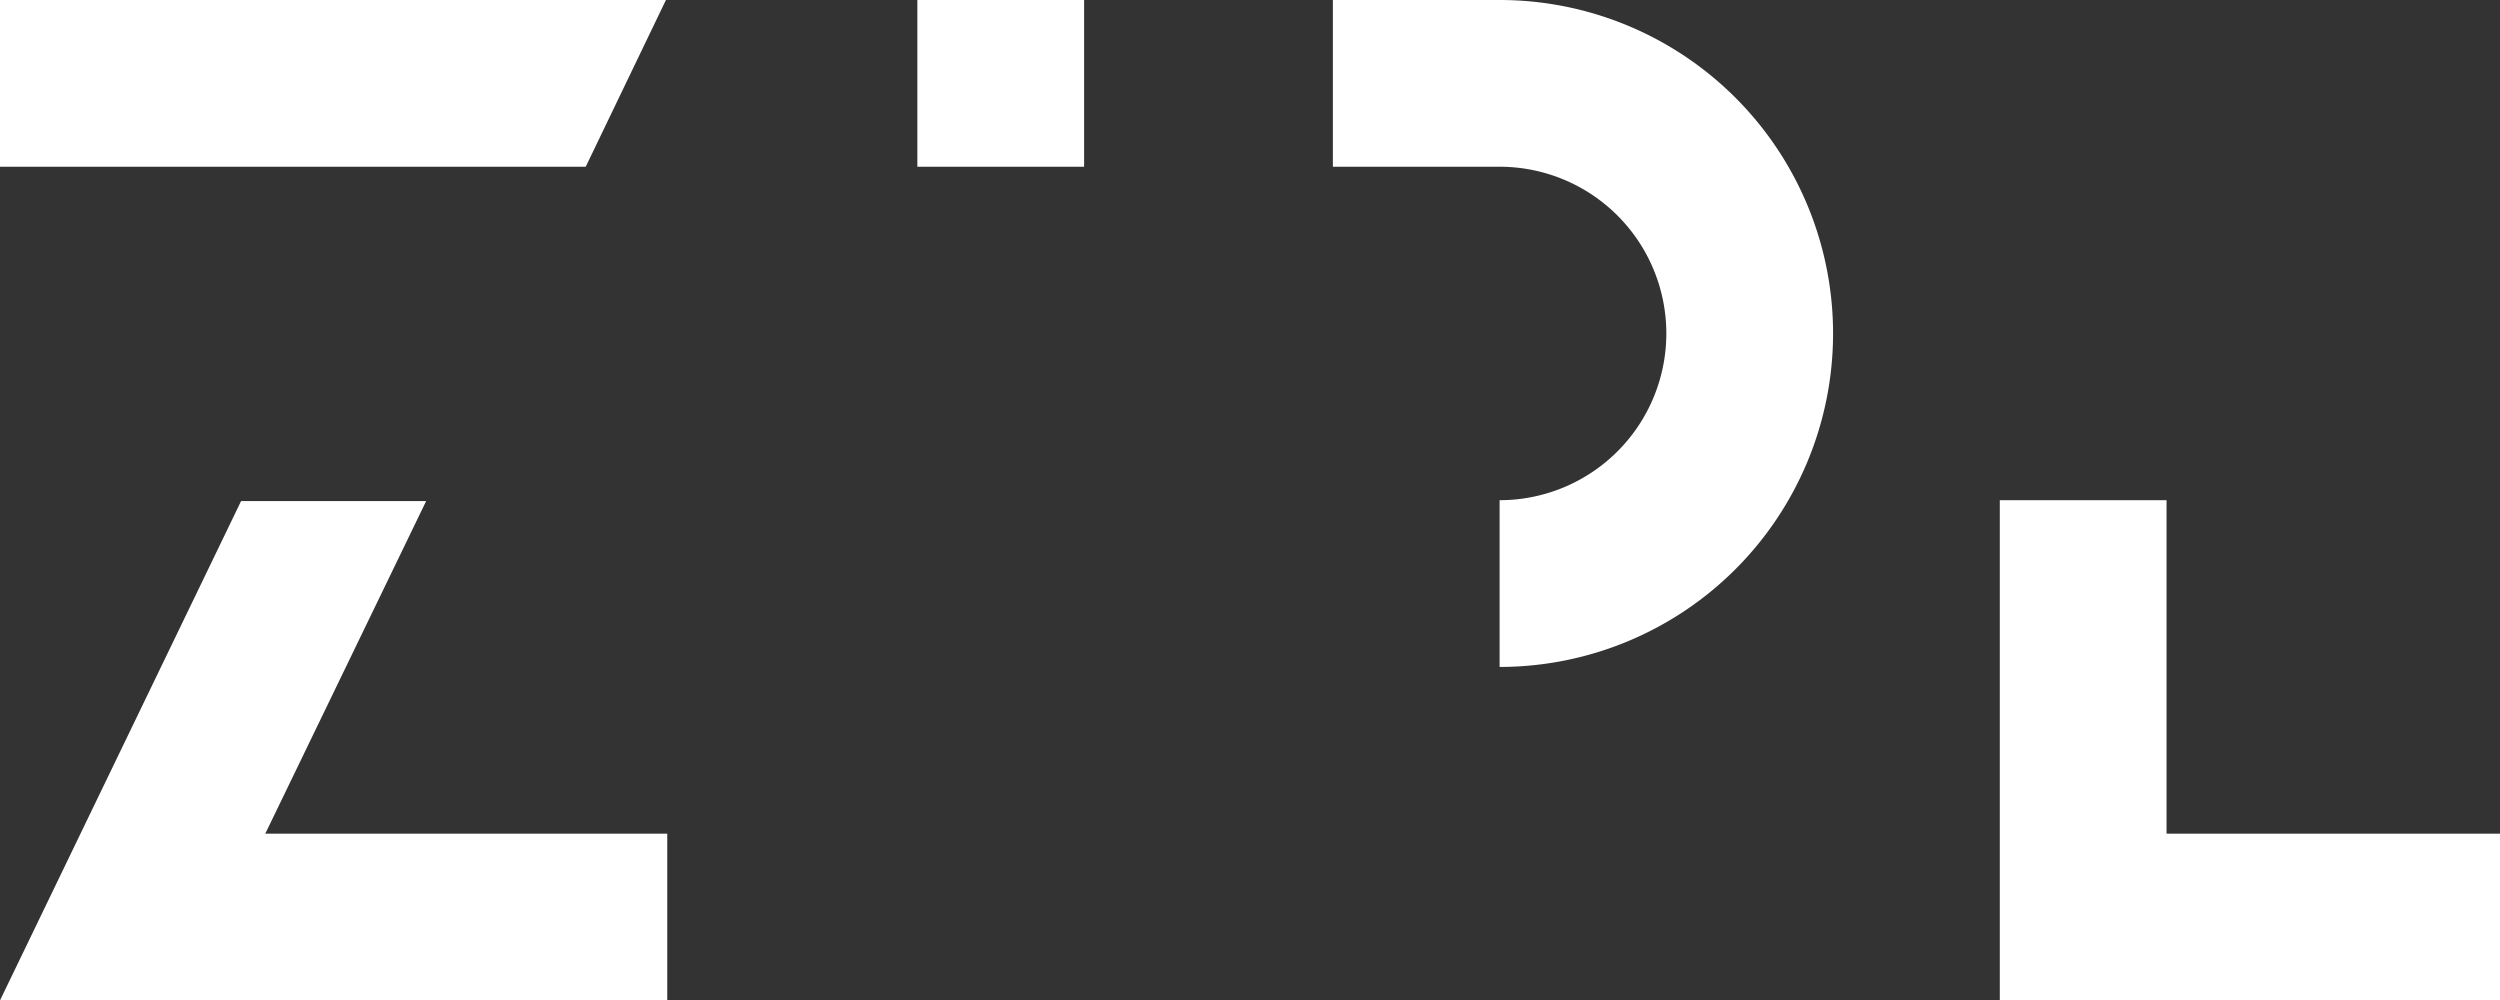<svg id="Слой_1" data-name="Слой 1" xmlns="http://www.w3.org/2000/svg" viewBox="0 0 149.94 60"><rect x="0" y="0" width="149.94" height="60" fill="#333333" stroke="none"/><defs><style>.cls-1{fill:#ffffff;}</style></defs><title>logo_full</title><polygon class="cls-1" points="39.94 0 0 0 0 10 35.13 10 39.94 0"/><polygon class="cls-1" points="25.56 30.05 14.46 30.05 0 60 11.1 60 40.02 60 40.02 50 15.91 50 25.56 30.05"/><rect class="cls-1" x="55.02" width="10" height="10"/><path class="cls-1" d="M179.91,1090.86h-10v10h10a10,10,0,0,1,0,20v10A20,20,0,0,0,179.91,1090.86Z" transform="translate(-89.97 -1090.86)"/><polygon class="cls-1" points="129.94 50 129.94 30 119.94 30 119.94 60 139.94 60 149.94 60 149.94 50 129.94 50"/></svg>